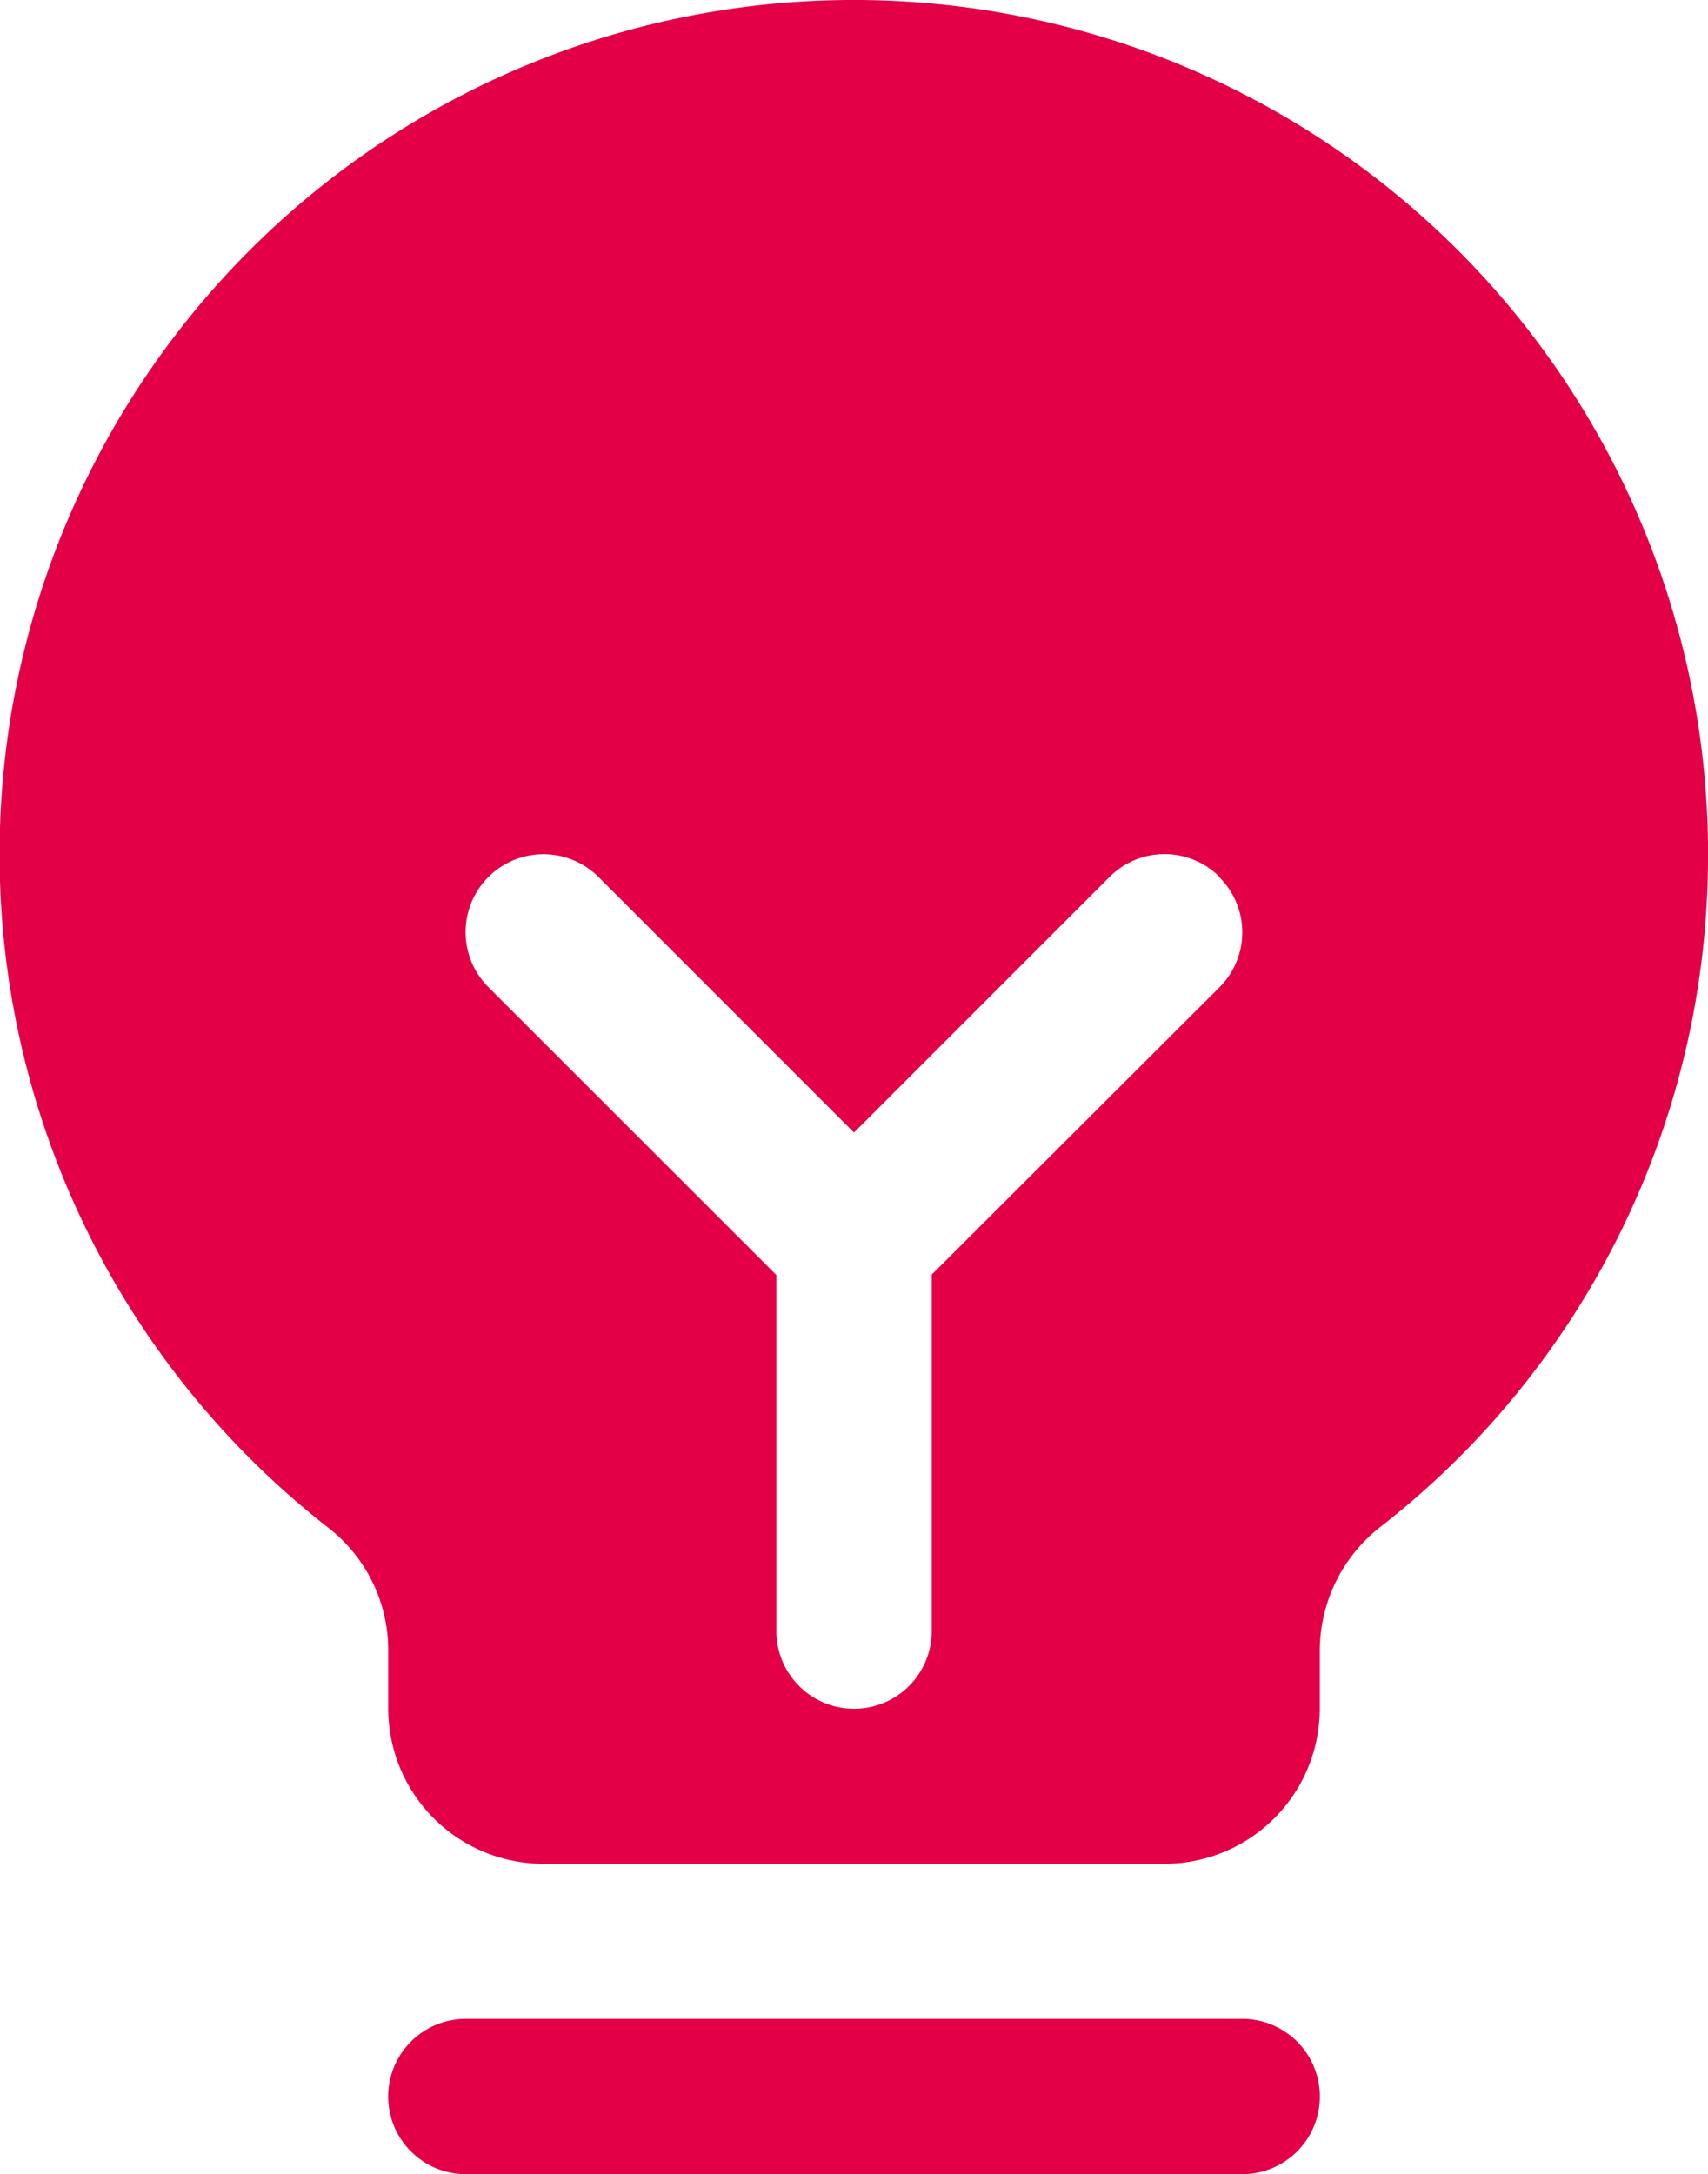 <svg xmlns="http://www.w3.org/2000/svg" width="20.114" height="25.603" viewBox="0 0 20.114 25.603">
  <path id="Tracé_3712" data-name="Tracé 3712" d="M55.542,40.663a.914.914,0,0,1-.914.914H45.485a.914.914,0,1,1,0-1.829h9.143A.914.914,0,0,1,55.542,40.663Zm4.571-14.628a10.006,10.006,0,0,1-3.845,7.91,1.856,1.856,0,0,0-.727,1.462v.686a1.829,1.829,0,0,1-1.829,1.829H46.4a1.829,1.829,0,0,1-1.829-1.829v-.686a1.829,1.829,0,0,0-.712-1.447,10.06,10.06,0,1,1,16.255-7.925ZM54.36,26.3a.914.914,0,0,0-1.294,0l-3.01,3.011L47.046,26.3A.915.915,0,0,0,45.752,27.6l3.39,3.389v4.193a.914.914,0,1,0,1.829,0V30.984L54.36,27.6a.914.914,0,0,0,0-1.294Z" transform="translate(-39.999 -15.974)" fill="#e40046"/>
</svg>
